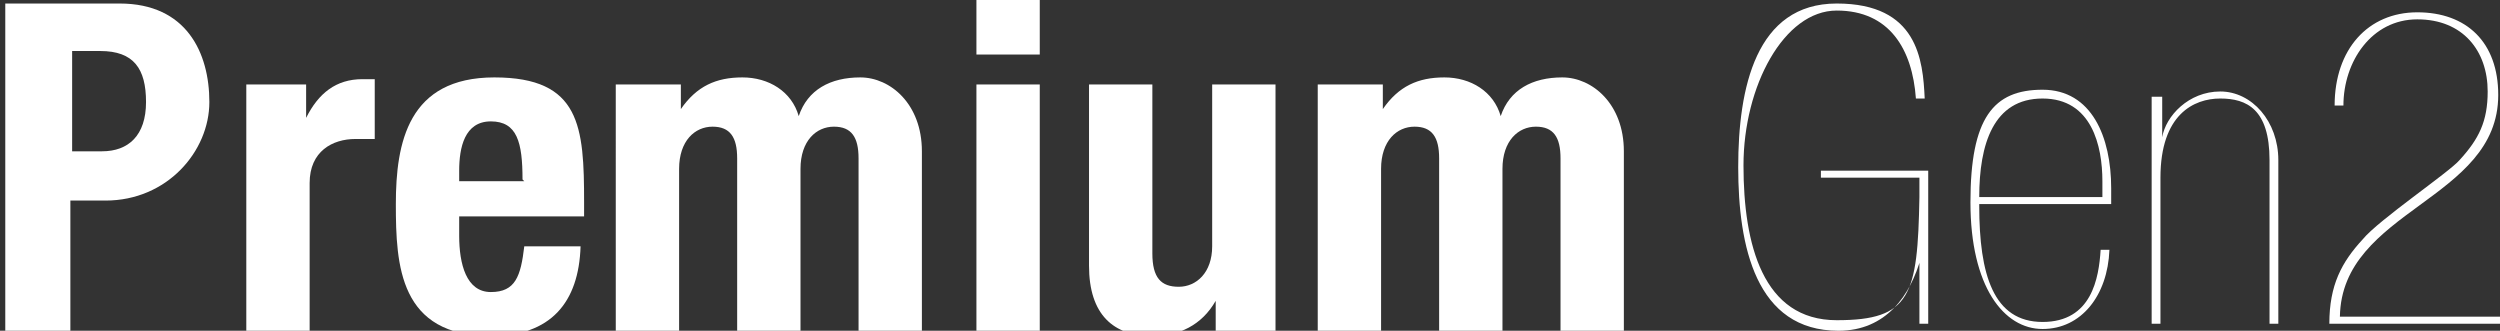 <?xml version="1.0" encoding="UTF-8"?>
<svg id="Layer_1" xmlns="http://www.w3.org/2000/svg" version="1.1" viewBox="0 0 142.1 18.8">
  <rect x="0" y="0" width="142.1" height="18.8" fill="#333333" stroke="none"/>
  <!-- Generator: Adobe Illustrator 29.2.1, SVG Export Plug-In . SVG Version: 2.1.0 Build 116)  -->
  <defs>
    <style>
      .st0 {
        fill: #fff;
      }
    </style>
  </defs>
  <path class="st0" d="M.3.2h6.5c3.8,0,5.1,2.8,5.1,5.6s-2.4,5.6-5.9,5.6h-2v7.4H.3V.2ZM4.1,8.6h1.7c1.5,0,2.5-.9,2.5-2.8s-.7-2.9-2.6-2.9h-1.6v5.6h0Z"/>
  <path class="st0" d="M14,4.8h3.4v1.9h0c.7-1.4,1.7-2.2,3.2-2.2s.4,0,.7,0v3.4c-.4,0-.8,0-1.1,0-1.3,0-2.6.7-2.6,2.5v8.4h-3.6V4.8h0Z"/>
  <path class="st0" d="M26.1,12.3v1.1c0,1.6.4,3.2,1.8,3.2s1.7-.9,1.9-2.6h3.2c-.1,3.2-1.7,5.1-5.1,5.1-5.2,0-5.4-4-5.4-7.5s.7-7.2,5.6-7.2,5.1,2.8,5.1,7.1v.8h-7.1,0ZM29.7,10.2c0-2.1-.3-3.3-1.8-3.3s-1.8,1.5-1.8,2.8v.6h3.7Z"/>
  <path class="st0" d="M35.3,4.8h3.4v1.4h0c.9-1.3,2-1.8,3.5-1.8s2.8.8,3.2,2.2h0c.5-1.5,1.8-2.2,3.5-2.2s3.5,1.5,3.5,4.2v10.2h-3.6v-9.8c0-1.2-.4-1.8-1.4-1.8s-1.9.8-1.9,2.4v9.2h-3.6v-9.8c0-1.2-.4-1.8-1.4-1.8s-1.9.8-1.9,2.4v9.2h-3.6V4.8h0Z"/>
  <path class="st0" d="M55.5,0h3.6v3.1h-3.6V0ZM55.5,4.8h3.6v14h-3.6V4.8Z"/>
  <path class="st0" d="M69.1,17.1h0c-.8,1.4-2.1,2-3.6,2-2.2,0-3.6-1.2-3.6-4V4.8h3.6v9.6c0,1.4.5,1.9,1.5,1.9s1.9-.8,1.9-2.3V4.8h3.6v14h-3.4v-1.6h0Z"/>
  <path class="st0" d="M75.2,4.8h3.4v1.4h0c.9-1.3,2-1.8,3.5-1.8s2.8.8,3.2,2.2h0c.5-1.5,1.8-2.2,3.5-2.2s3.5,1.5,3.5,4.2v10.2h-3.6v-9.8c0-1.2-.4-1.8-1.4-1.8s-1.9.8-1.9,2.4v9.2h-3.6v-9.8c0-1.2-.4-1.8-1.4-1.8s-1.9.8-1.9,2.4v9.2h-3.6V4.8h0Z"/>
  <g>
    <path class="st0" d="M109.2,14.6h0c-.6,2.2-2,4.2-4.7,4.2-4.7,0-5.7-4.8-5.7-9.3S99.8.2,104.4.2s4.9,3.2,5,5.4h-.5c-.2-2.8-1.5-5-4.5-5s-5.3,4.3-5.3,8.8,1.1,8.8,5.3,8.8,4.6-1.4,4.7-7v-1.1h-5.6v-.4h6.1v8.7h-.5v-3.9h0Z"/>
    <path class="st0" d="M112.5,11.7c0,3.9.8,6.6,3.6,6.6s3.2-2.5,3.3-4.1h.5c-.1,2.6-1.6,4.5-3.8,4.5s-4.1-2.4-4.1-7.2,1.3-6.4,4.1-6.4,3.9,2.7,3.9,5.6v.9h-7.5,0ZM119.5,11.2v-.9c0-2-.6-4.7-3.4-4.7s-3.6,2.6-3.6,5.6h7Z"/>
    <path class="st0" d="M122.4,5.5h.5v2.3h0c.2-1.2,1.5-2.6,3.3-2.6s3.3,1.7,3.3,3.9v9.3h-.5v-9.3c0-2.9-1.3-3.5-2.8-3.5s-3.4.9-3.4,4.5v8.3h-.5V5.5h0Z"/>
    <path class="st0" d="M132.4,18.4c0-2.2.7-3.5,1.9-4.8.9-1.1,4.9-3.8,5.5-4.5,1.1-1.2,1.6-2.2,1.6-3.9,0-2.3-1.4-4.1-4-4.1s-4.2,2.4-4.2,4.9h-.5c0-3.2,1.9-5.3,4.7-5.3s4.6,1.7,4.6,4.7c0,6-8.9,6.5-9,12.6h9.1v.4h-9.7Z"/>
  </g>
</svg>